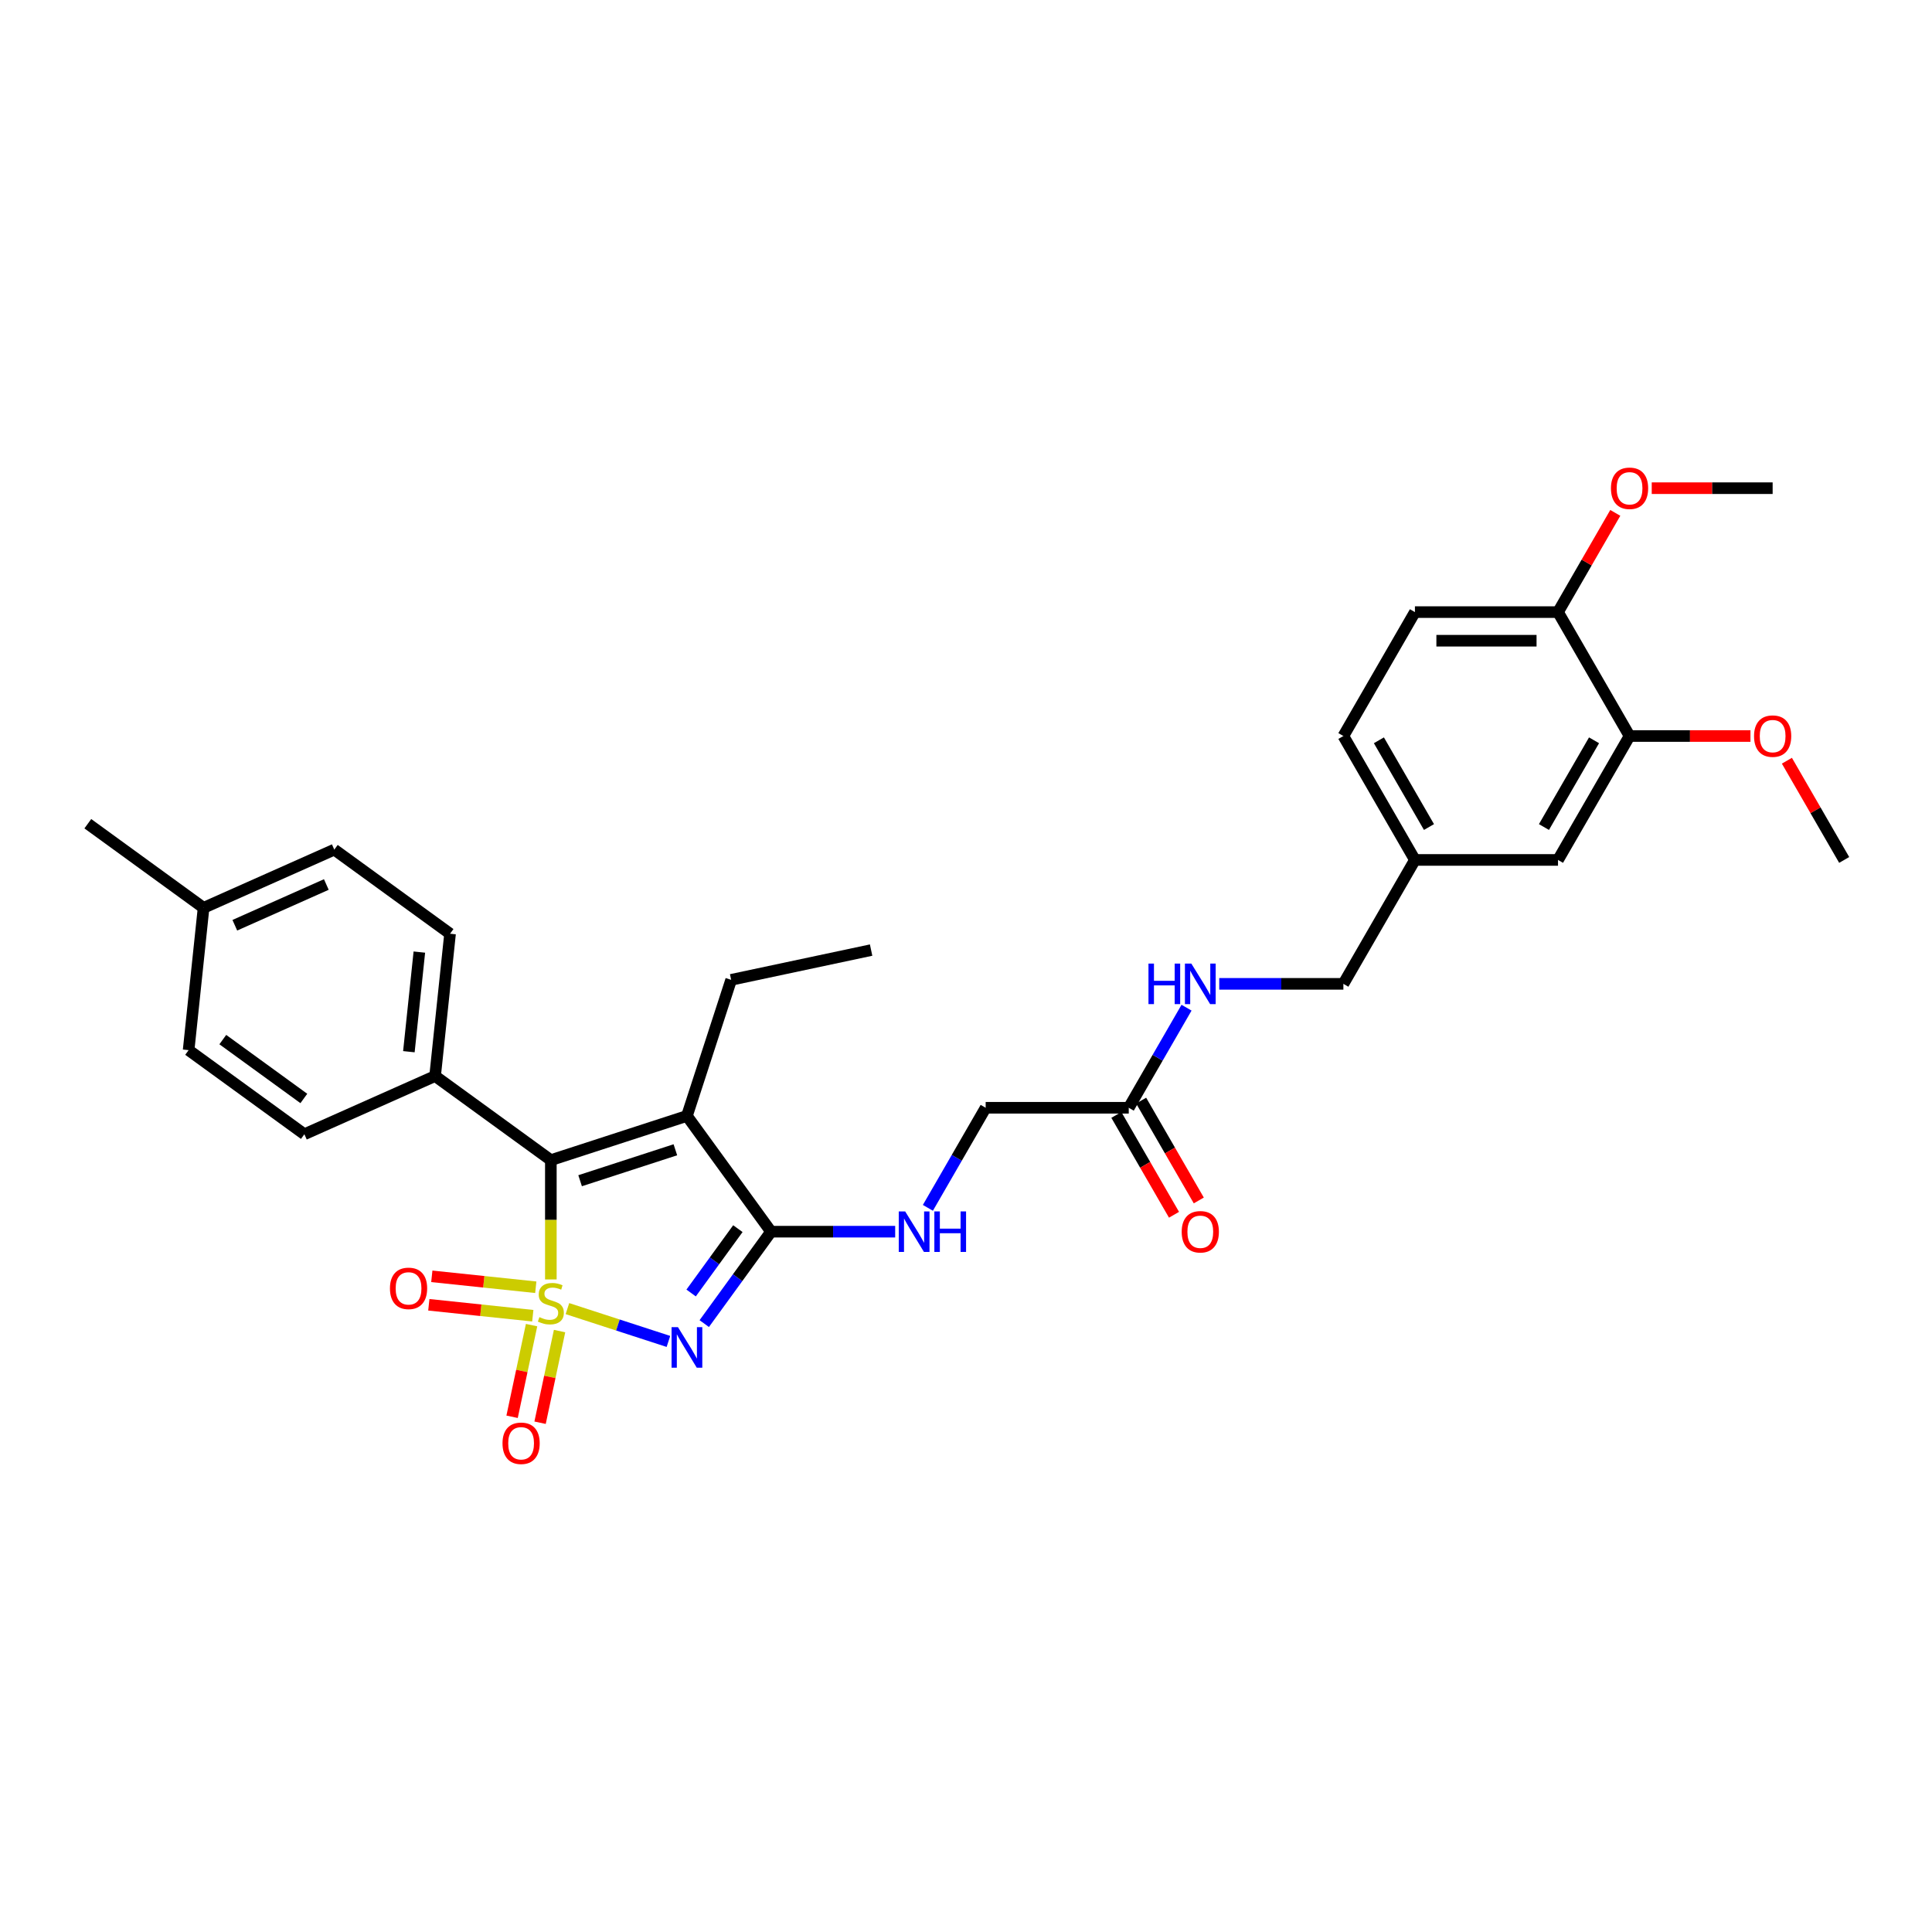 <?xml version='1.0' encoding='iso-8859-1'?>
<svg version='1.1' baseProfile='full'
              xmlns='http://www.w3.org/2000/svg'
                      xmlns:rdkit='http://www.rdkit.org/xml'
                      xmlns:xlink='http://www.w3.org/1999/xlink'
                  xml:space='preserve'
width='1000px' height='1000px' viewBox='0 0 1000 1000'>
<!-- END OF HEADER -->
<rect style='opacity:1.0;fill:#FFFFFF;stroke:none' width='1000' height='1000' x='0' y='0'> </rect>
<path class='bond-0' d='M 293.697,677.334 L 319.837,685.827' style='fill:none;fill-rule:evenodd;stroke:#CCCC00;stroke-width:6px;stroke-linecap:butt;stroke-linejoin:miter;stroke-opacity:1' />
<path class='bond-0' d='M 319.837,685.827 L 345.977,694.32' style='fill:none;fill-rule:evenodd;stroke:#0000FF;stroke-width:6px;stroke-linecap:butt;stroke-linejoin:miter;stroke-opacity:1' />
<path class='bond-1' d='M 285.121,662.238 L 285.121,631.362' style='fill:none;fill-rule:evenodd;stroke:#CCCC00;stroke-width:6px;stroke-linecap:butt;stroke-linejoin:miter;stroke-opacity:1' />
<path class='bond-1' d='M 285.121,631.362 L 285.121,600.486' style='fill:none;fill-rule:evenodd;stroke:#000000;stroke-width:6px;stroke-linecap:butt;stroke-linejoin:miter;stroke-opacity:1' />
<path class='bond-4' d='M 275.14,685.879 L 270.098,709.6' style='fill:none;fill-rule:evenodd;stroke:#CCCC00;stroke-width:6px;stroke-linecap:butt;stroke-linejoin:miter;stroke-opacity:1' />
<path class='bond-4' d='M 270.098,709.6 L 265.056,733.322' style='fill:none;fill-rule:evenodd;stroke:#FF0000;stroke-width:6px;stroke-linecap:butt;stroke-linejoin:miter;stroke-opacity:1' />
<path class='bond-4' d='M 289.629,688.959 L 284.587,712.68' style='fill:none;fill-rule:evenodd;stroke:#CCCC00;stroke-width:6px;stroke-linecap:butt;stroke-linejoin:miter;stroke-opacity:1' />
<path class='bond-4' d='M 284.587,712.68 L 279.545,736.401' style='fill:none;fill-rule:evenodd;stroke:#FF0000;stroke-width:6px;stroke-linecap:butt;stroke-linejoin:miter;stroke-opacity:1' />
<path class='bond-5' d='M 277.319,666.28 L 250.411,663.452' style='fill:none;fill-rule:evenodd;stroke:#CCCC00;stroke-width:6px;stroke-linecap:butt;stroke-linejoin:miter;stroke-opacity:1' />
<path class='bond-5' d='M 250.411,663.452 L 223.503,660.624' style='fill:none;fill-rule:evenodd;stroke:#FF0000;stroke-width:6px;stroke-linecap:butt;stroke-linejoin:miter;stroke-opacity:1' />
<path class='bond-5' d='M 275.77,681.011 L 248.863,678.183' style='fill:none;fill-rule:evenodd;stroke:#CCCC00;stroke-width:6px;stroke-linecap:butt;stroke-linejoin:miter;stroke-opacity:1' />
<path class='bond-5' d='M 248.863,678.183 L 221.955,675.355' style='fill:none;fill-rule:evenodd;stroke:#FF0000;stroke-width:6px;stroke-linecap:butt;stroke-linejoin:miter;stroke-opacity:1' />
<path class='bond-2' d='M 364.521,685.094 L 381.805,661.305' style='fill:none;fill-rule:evenodd;stroke:#0000FF;stroke-width:6px;stroke-linecap:butt;stroke-linejoin:miter;stroke-opacity:1' />
<path class='bond-2' d='M 381.805,661.305 L 399.089,637.516' style='fill:none;fill-rule:evenodd;stroke:#000000;stroke-width:6px;stroke-linecap:butt;stroke-linejoin:miter;stroke-opacity:1' />
<path class='bond-2' d='M 357.723,669.251 L 369.822,652.599' style='fill:none;fill-rule:evenodd;stroke:#0000FF;stroke-width:6px;stroke-linecap:butt;stroke-linejoin:miter;stroke-opacity:1' />
<path class='bond-2' d='M 369.822,652.599 L 381.92,635.947' style='fill:none;fill-rule:evenodd;stroke:#000000;stroke-width:6px;stroke-linecap:butt;stroke-linejoin:miter;stroke-opacity:1' />
<path class='bond-3' d='M 285.121,600.486 L 355.557,577.6' style='fill:none;fill-rule:evenodd;stroke:#000000;stroke-width:6px;stroke-linecap:butt;stroke-linejoin:miter;stroke-opacity:1' />
<path class='bond-3' d='M 300.263,611.14 L 349.569,595.12' style='fill:none;fill-rule:evenodd;stroke:#000000;stroke-width:6px;stroke-linecap:butt;stroke-linejoin:miter;stroke-opacity:1' />
<path class='bond-7' d='M 285.121,600.486 L 225.204,556.954' style='fill:none;fill-rule:evenodd;stroke:#000000;stroke-width:6px;stroke-linecap:butt;stroke-linejoin:miter;stroke-opacity:1' />
<path class='bond-6' d='M 399.089,637.516 L 431.216,637.516' style='fill:none;fill-rule:evenodd;stroke:#000000;stroke-width:6px;stroke-linecap:butt;stroke-linejoin:miter;stroke-opacity:1' />
<path class='bond-6' d='M 431.216,637.516 L 463.344,637.516' style='fill:none;fill-rule:evenodd;stroke:#0000FF;stroke-width:6px;stroke-linecap:butt;stroke-linejoin:miter;stroke-opacity:1' />
<path class='bond-31' d='M 399.089,637.516 L 355.557,577.6' style='fill:none;fill-rule:evenodd;stroke:#000000;stroke-width:6px;stroke-linecap:butt;stroke-linejoin:miter;stroke-opacity:1' />
<path class='bond-18' d='M 355.557,577.6 L 378.443,507.164' style='fill:none;fill-rule:evenodd;stroke:#000000;stroke-width:6px;stroke-linecap:butt;stroke-linejoin:miter;stroke-opacity:1' />
<path class='bond-14' d='M 480.273,625.178 L 495.227,599.278' style='fill:none;fill-rule:evenodd;stroke:#0000FF;stroke-width:6px;stroke-linecap:butt;stroke-linejoin:miter;stroke-opacity:1' />
<path class='bond-14' d='M 495.227,599.278 L 510.18,573.378' style='fill:none;fill-rule:evenodd;stroke:#000000;stroke-width:6px;stroke-linecap:butt;stroke-linejoin:miter;stroke-opacity:1' />
<path class='bond-15' d='M 225.204,556.954 L 232.946,483.299' style='fill:none;fill-rule:evenodd;stroke:#000000;stroke-width:6px;stroke-linecap:butt;stroke-linejoin:miter;stroke-opacity:1' />
<path class='bond-15' d='M 211.634,544.358 L 217.053,492.799' style='fill:none;fill-rule:evenodd;stroke:#000000;stroke-width:6px;stroke-linecap:butt;stroke-linejoin:miter;stroke-opacity:1' />
<path class='bond-16' d='M 225.204,556.954 L 157.546,587.077' style='fill:none;fill-rule:evenodd;stroke:#000000;stroke-width:6px;stroke-linecap:butt;stroke-linejoin:miter;stroke-opacity:1' />
<path class='bond-8' d='M 584.241,573.378 L 510.18,573.378' style='fill:none;fill-rule:evenodd;stroke:#000000;stroke-width:6px;stroke-linecap:butt;stroke-linejoin:miter;stroke-opacity:1' />
<path class='bond-10' d='M 584.241,573.378 L 599.194,547.478' style='fill:none;fill-rule:evenodd;stroke:#000000;stroke-width:6px;stroke-linecap:butt;stroke-linejoin:miter;stroke-opacity:1' />
<path class='bond-10' d='M 599.194,547.478 L 614.148,521.578' style='fill:none;fill-rule:evenodd;stroke:#0000FF;stroke-width:6px;stroke-linecap:butt;stroke-linejoin:miter;stroke-opacity:1' />
<path class='bond-13' d='M 577.827,577.081 L 592.746,602.922' style='fill:none;fill-rule:evenodd;stroke:#000000;stroke-width:6px;stroke-linecap:butt;stroke-linejoin:miter;stroke-opacity:1' />
<path class='bond-13' d='M 592.746,602.922 L 607.665,628.762' style='fill:none;fill-rule:evenodd;stroke:#FF0000;stroke-width:6px;stroke-linecap:butt;stroke-linejoin:miter;stroke-opacity:1' />
<path class='bond-13' d='M 590.655,569.675 L 605.574,595.516' style='fill:none;fill-rule:evenodd;stroke:#000000;stroke-width:6px;stroke-linecap:butt;stroke-linejoin:miter;stroke-opacity:1' />
<path class='bond-13' d='M 605.574,595.516 L 620.493,621.356' style='fill:none;fill-rule:evenodd;stroke:#FF0000;stroke-width:6px;stroke-linecap:butt;stroke-linejoin:miter;stroke-opacity:1' />
<path class='bond-9' d='M 843.454,380.962 L 806.424,445.101' style='fill:none;fill-rule:evenodd;stroke:#000000;stroke-width:6px;stroke-linecap:butt;stroke-linejoin:miter;stroke-opacity:1' />
<path class='bond-9' d='M 825.072,383.177 L 799.15,428.074' style='fill:none;fill-rule:evenodd;stroke:#000000;stroke-width:6px;stroke-linecap:butt;stroke-linejoin:miter;stroke-opacity:1' />
<path class='bond-22' d='M 843.454,380.962 L 874.745,380.962' style='fill:none;fill-rule:evenodd;stroke:#000000;stroke-width:6px;stroke-linecap:butt;stroke-linejoin:miter;stroke-opacity:1' />
<path class='bond-22' d='M 874.745,380.962 L 906.036,380.962' style='fill:none;fill-rule:evenodd;stroke:#FF0000;stroke-width:6px;stroke-linecap:butt;stroke-linejoin:miter;stroke-opacity:1' />
<path class='bond-33' d='M 843.454,380.962 L 806.424,316.823' style='fill:none;fill-rule:evenodd;stroke:#000000;stroke-width:6px;stroke-linecap:butt;stroke-linejoin:miter;stroke-opacity:1' />
<path class='bond-20' d='M 631.077,509.239 L 663.205,509.239' style='fill:none;fill-rule:evenodd;stroke:#0000FF;stroke-width:6px;stroke-linecap:butt;stroke-linejoin:miter;stroke-opacity:1' />
<path class='bond-20' d='M 663.205,509.239 L 695.332,509.239' style='fill:none;fill-rule:evenodd;stroke:#000000;stroke-width:6px;stroke-linecap:butt;stroke-linejoin:miter;stroke-opacity:1' />
<path class='bond-11' d='M 806.424,316.823 L 732.363,316.823' style='fill:none;fill-rule:evenodd;stroke:#000000;stroke-width:6px;stroke-linecap:butt;stroke-linejoin:miter;stroke-opacity:1' />
<path class='bond-11' d='M 795.315,331.636 L 743.472,331.636' style='fill:none;fill-rule:evenodd;stroke:#000000;stroke-width:6px;stroke-linecap:butt;stroke-linejoin:miter;stroke-opacity:1' />
<path class='bond-26' d='M 806.424,316.823 L 821.249,291.145' style='fill:none;fill-rule:evenodd;stroke:#000000;stroke-width:6px;stroke-linecap:butt;stroke-linejoin:miter;stroke-opacity:1' />
<path class='bond-26' d='M 821.249,291.145 L 836.074,265.468' style='fill:none;fill-rule:evenodd;stroke:#FF0000;stroke-width:6px;stroke-linecap:butt;stroke-linejoin:miter;stroke-opacity:1' />
<path class='bond-12' d='M 806.424,445.101 L 732.363,445.101' style='fill:none;fill-rule:evenodd;stroke:#000000;stroke-width:6px;stroke-linecap:butt;stroke-linejoin:miter;stroke-opacity:1' />
<path class='bond-23' d='M 232.946,483.299 L 173.029,439.767' style='fill:none;fill-rule:evenodd;stroke:#000000;stroke-width:6px;stroke-linecap:butt;stroke-linejoin:miter;stroke-opacity:1' />
<path class='bond-24' d='M 157.546,587.077 L 97.63,543.545' style='fill:none;fill-rule:evenodd;stroke:#000000;stroke-width:6px;stroke-linecap:butt;stroke-linejoin:miter;stroke-opacity:1' />
<path class='bond-24' d='M 157.265,568.564 L 115.323,538.092' style='fill:none;fill-rule:evenodd;stroke:#000000;stroke-width:6px;stroke-linecap:butt;stroke-linejoin:miter;stroke-opacity:1' />
<path class='bond-17' d='M 732.363,316.823 L 695.332,380.962' style='fill:none;fill-rule:evenodd;stroke:#000000;stroke-width:6px;stroke-linecap:butt;stroke-linejoin:miter;stroke-opacity:1' />
<path class='bond-30' d='M 378.443,507.164 L 450.885,491.766' style='fill:none;fill-rule:evenodd;stroke:#000000;stroke-width:6px;stroke-linecap:butt;stroke-linejoin:miter;stroke-opacity:1' />
<path class='bond-19' d='M 732.363,445.101 L 695.332,509.239' style='fill:none;fill-rule:evenodd;stroke:#000000;stroke-width:6px;stroke-linecap:butt;stroke-linejoin:miter;stroke-opacity:1' />
<path class='bond-21' d='M 732.363,445.101 L 695.332,380.962' style='fill:none;fill-rule:evenodd;stroke:#000000;stroke-width:6px;stroke-linecap:butt;stroke-linejoin:miter;stroke-opacity:1' />
<path class='bond-21' d='M 739.636,428.074 L 713.715,383.177' style='fill:none;fill-rule:evenodd;stroke:#000000;stroke-width:6px;stroke-linecap:butt;stroke-linejoin:miter;stroke-opacity:1' />
<path class='bond-28' d='M 924.895,393.745 L 939.72,419.423' style='fill:none;fill-rule:evenodd;stroke:#FF0000;stroke-width:6px;stroke-linecap:butt;stroke-linejoin:miter;stroke-opacity:1' />
<path class='bond-28' d='M 939.72,419.423 L 954.545,445.101' style='fill:none;fill-rule:evenodd;stroke:#000000;stroke-width:6px;stroke-linecap:butt;stroke-linejoin:miter;stroke-opacity:1' />
<path class='bond-32' d='M 173.029,439.767 L 105.371,469.89' style='fill:none;fill-rule:evenodd;stroke:#000000;stroke-width:6px;stroke-linecap:butt;stroke-linejoin:miter;stroke-opacity:1' />
<path class='bond-32' d='M 168.905,457.817 L 121.544,478.903' style='fill:none;fill-rule:evenodd;stroke:#000000;stroke-width:6px;stroke-linecap:butt;stroke-linejoin:miter;stroke-opacity:1' />
<path class='bond-25' d='M 97.63,543.545 L 105.371,469.89' style='fill:none;fill-rule:evenodd;stroke:#000000;stroke-width:6px;stroke-linecap:butt;stroke-linejoin:miter;stroke-opacity:1' />
<path class='bond-27' d='M 105.371,469.89 L 45.455,426.358' style='fill:none;fill-rule:evenodd;stroke:#000000;stroke-width:6px;stroke-linecap:butt;stroke-linejoin:miter;stroke-opacity:1' />
<path class='bond-29' d='M 854.934,252.685 L 886.224,252.685' style='fill:none;fill-rule:evenodd;stroke:#FF0000;stroke-width:6px;stroke-linecap:butt;stroke-linejoin:miter;stroke-opacity:1' />
<path class='bond-29' d='M 886.224,252.685 L 917.515,252.685' style='fill:none;fill-rule:evenodd;stroke:#000000;stroke-width:6px;stroke-linecap:butt;stroke-linejoin:miter;stroke-opacity:1' />
<path  class='atom-0' d='M 279.196 681.746
Q 279.433 681.835, 280.41 682.249
Q 281.388 682.664, 282.454 682.931
Q 283.551 683.168, 284.617 683.168
Q 286.602 683.168, 287.757 682.22
Q 288.913 681.242, 288.913 679.553
Q 288.913 678.398, 288.32 677.687
Q 287.757 676.976, 286.869 676.591
Q 285.98 676.206, 284.499 675.762
Q 282.632 675.199, 281.506 674.665
Q 280.41 674.132, 279.611 673.006
Q 278.84 671.881, 278.84 669.985
Q 278.84 667.348, 280.618 665.719
Q 282.425 664.09, 285.98 664.09
Q 288.409 664.09, 291.164 665.245
L 290.483 667.526
Q 287.965 666.489, 286.069 666.489
Q 284.025 666.489, 282.899 667.348
Q 281.773 668.178, 281.803 669.629
Q 281.803 670.755, 282.366 671.436
Q 282.958 672.118, 283.788 672.503
Q 284.647 672.888, 286.069 673.332
Q 287.965 673.925, 289.09 674.517
Q 290.216 675.11, 291.016 676.324
Q 291.845 677.509, 291.845 679.553
Q 291.845 682.457, 289.89 684.027
Q 287.965 685.567, 284.736 685.567
Q 282.869 685.567, 281.447 685.152
Q 280.055 684.767, 278.396 684.086
L 279.196 681.746
' fill='#CCCC00'/>
<path  class='atom-1' d='M 350.921 686.946
L 357.793 698.055
Q 358.475 699.151, 359.571 701.136
Q 360.667 703.121, 360.726 703.239
L 360.726 686.946
L 363.511 686.946
L 363.511 707.92
L 360.637 707.92
L 353.261 695.774
Q 352.402 694.352, 351.483 692.723
Q 350.595 691.093, 350.328 690.59
L 350.328 707.92
L 347.603 707.92
L 347.603 686.946
L 350.921 686.946
' fill='#0000FF'/>
<path  class='atom-5' d='M 260.095 747.049
Q 260.095 742.013, 262.583 739.198
Q 265.072 736.384, 269.723 736.384
Q 274.374 736.384, 276.862 739.198
Q 279.35 742.013, 279.35 747.049
Q 279.35 752.144, 276.832 755.047
Q 274.314 757.921, 269.723 757.921
Q 265.101 757.921, 262.583 755.047
Q 260.095 752.174, 260.095 747.049
M 269.723 755.551
Q 272.922 755.551, 274.64 753.418
Q 276.388 751.255, 276.388 747.049
Q 276.388 742.931, 274.64 740.857
Q 272.922 738.754, 269.723 738.754
Q 266.523 738.754, 264.775 740.828
Q 263.057 742.901, 263.057 747.049
Q 263.057 751.285, 264.775 753.418
Q 266.523 755.551, 269.723 755.551
' fill='#FF0000'/>
<path  class='atom-6' d='M 201.838 666.865
Q 201.838 661.829, 204.326 659.014
Q 206.814 656.2, 211.465 656.2
Q 216.116 656.2, 218.605 659.014
Q 221.093 661.829, 221.093 666.865
Q 221.093 671.96, 218.575 674.863
Q 216.057 677.737, 211.465 677.737
Q 206.844 677.737, 204.326 674.863
Q 201.838 671.99, 201.838 666.865
M 211.465 675.367
Q 214.665 675.367, 216.383 673.234
Q 218.131 671.071, 218.131 666.865
Q 218.131 662.747, 216.383 660.673
Q 214.665 658.57, 211.465 658.57
Q 208.266 658.57, 206.518 660.644
Q 204.8 662.717, 204.8 666.865
Q 204.8 671.101, 206.518 673.234
Q 208.266 675.367, 211.465 675.367
' fill='#FF0000'/>
<path  class='atom-7' d='M 468.513 627.029
L 475.386 638.139
Q 476.068 639.235, 477.164 641.22
Q 478.26 643.204, 478.319 643.323
L 478.319 627.029
L 481.104 627.029
L 481.104 648.003
L 478.23 648.003
L 470.854 635.858
Q 469.995 634.436, 469.076 632.806
Q 468.187 631.177, 467.921 630.673
L 467.921 648.003
L 465.195 648.003
L 465.195 627.029
L 468.513 627.029
' fill='#0000FF'/>
<path  class='atom-7' d='M 483.622 627.029
L 486.466 627.029
L 486.466 635.946
L 497.19 635.946
L 497.19 627.029
L 500.034 627.029
L 500.034 648.003
L 497.19 648.003
L 497.19 638.316
L 486.466 638.316
L 486.466 648.003
L 483.622 648.003
L 483.622 627.029
' fill='#0000FF'/>
<path  class='atom-11' d='M 594.447 498.752
L 597.29 498.752
L 597.29 507.669
L 608.014 507.669
L 608.014 498.752
L 610.858 498.752
L 610.858 519.726
L 608.014 519.726
L 608.014 510.039
L 597.29 510.039
L 597.29 519.726
L 594.447 519.726
L 594.447 498.752
' fill='#0000FF'/>
<path  class='atom-11' d='M 616.635 498.752
L 623.508 509.861
Q 624.189 510.957, 625.285 512.942
Q 626.382 514.927, 626.441 515.046
L 626.441 498.752
L 629.226 498.752
L 629.226 519.726
L 626.352 519.726
L 618.975 507.58
Q 618.116 506.158, 617.198 504.529
Q 616.309 502.9, 616.043 502.396
L 616.043 519.726
L 613.317 519.726
L 613.317 498.752
L 616.635 498.752
' fill='#0000FF'/>
<path  class='atom-14' d='M 611.643 637.576
Q 611.643 632.54, 614.132 629.725
Q 616.62 626.911, 621.271 626.911
Q 625.922 626.911, 628.411 629.725
Q 630.899 632.54, 630.899 637.576
Q 630.899 642.671, 628.381 645.574
Q 625.863 648.448, 621.271 648.448
Q 616.65 648.448, 614.132 645.574
Q 611.643 642.701, 611.643 637.576
M 621.271 646.078
Q 624.471 646.078, 626.189 643.945
Q 627.937 641.782, 627.937 637.576
Q 627.937 633.458, 626.189 631.384
Q 624.471 629.281, 621.271 629.281
Q 618.072 629.281, 616.324 631.355
Q 614.606 633.428, 614.606 637.576
Q 614.606 641.812, 616.324 643.945
Q 618.072 646.078, 621.271 646.078
' fill='#FF0000'/>
<path  class='atom-23' d='M 907.887 381.021
Q 907.887 375.985, 910.376 373.171
Q 912.864 370.356, 917.515 370.356
Q 922.166 370.356, 924.654 373.171
Q 927.143 375.985, 927.143 381.021
Q 927.143 386.117, 924.625 389.02
Q 922.107 391.893, 917.515 391.893
Q 912.894 391.893, 910.376 389.02
Q 907.887 386.146, 907.887 381.021
M 917.515 389.523
Q 920.714 389.523, 922.433 387.39
Q 924.18 385.228, 924.18 381.021
Q 924.18 376.903, 922.433 374.83
Q 920.714 372.726, 917.515 372.726
Q 914.316 372.726, 912.568 374.8
Q 910.85 376.874, 910.85 381.021
Q 910.85 385.258, 912.568 387.39
Q 914.316 389.523, 917.515 389.523
' fill='#FF0000'/>
<path  class='atom-27' d='M 833.826 252.744
Q 833.826 247.708, 836.315 244.894
Q 838.803 242.079, 843.454 242.079
Q 848.105 242.079, 850.594 244.894
Q 853.082 247.708, 853.082 252.744
Q 853.082 257.839, 850.564 260.743
Q 848.046 263.616, 843.454 263.616
Q 838.833 263.616, 836.315 260.743
Q 833.826 257.869, 833.826 252.744
M 843.454 261.246
Q 846.654 261.246, 848.372 259.113
Q 850.12 256.951, 850.12 252.744
Q 850.12 248.626, 848.372 246.552
Q 846.654 244.449, 843.454 244.449
Q 840.255 244.449, 838.507 246.523
Q 836.789 248.597, 836.789 252.744
Q 836.789 256.98, 838.507 259.113
Q 840.255 261.246, 843.454 261.246
' fill='#FF0000'/>
</svg>

